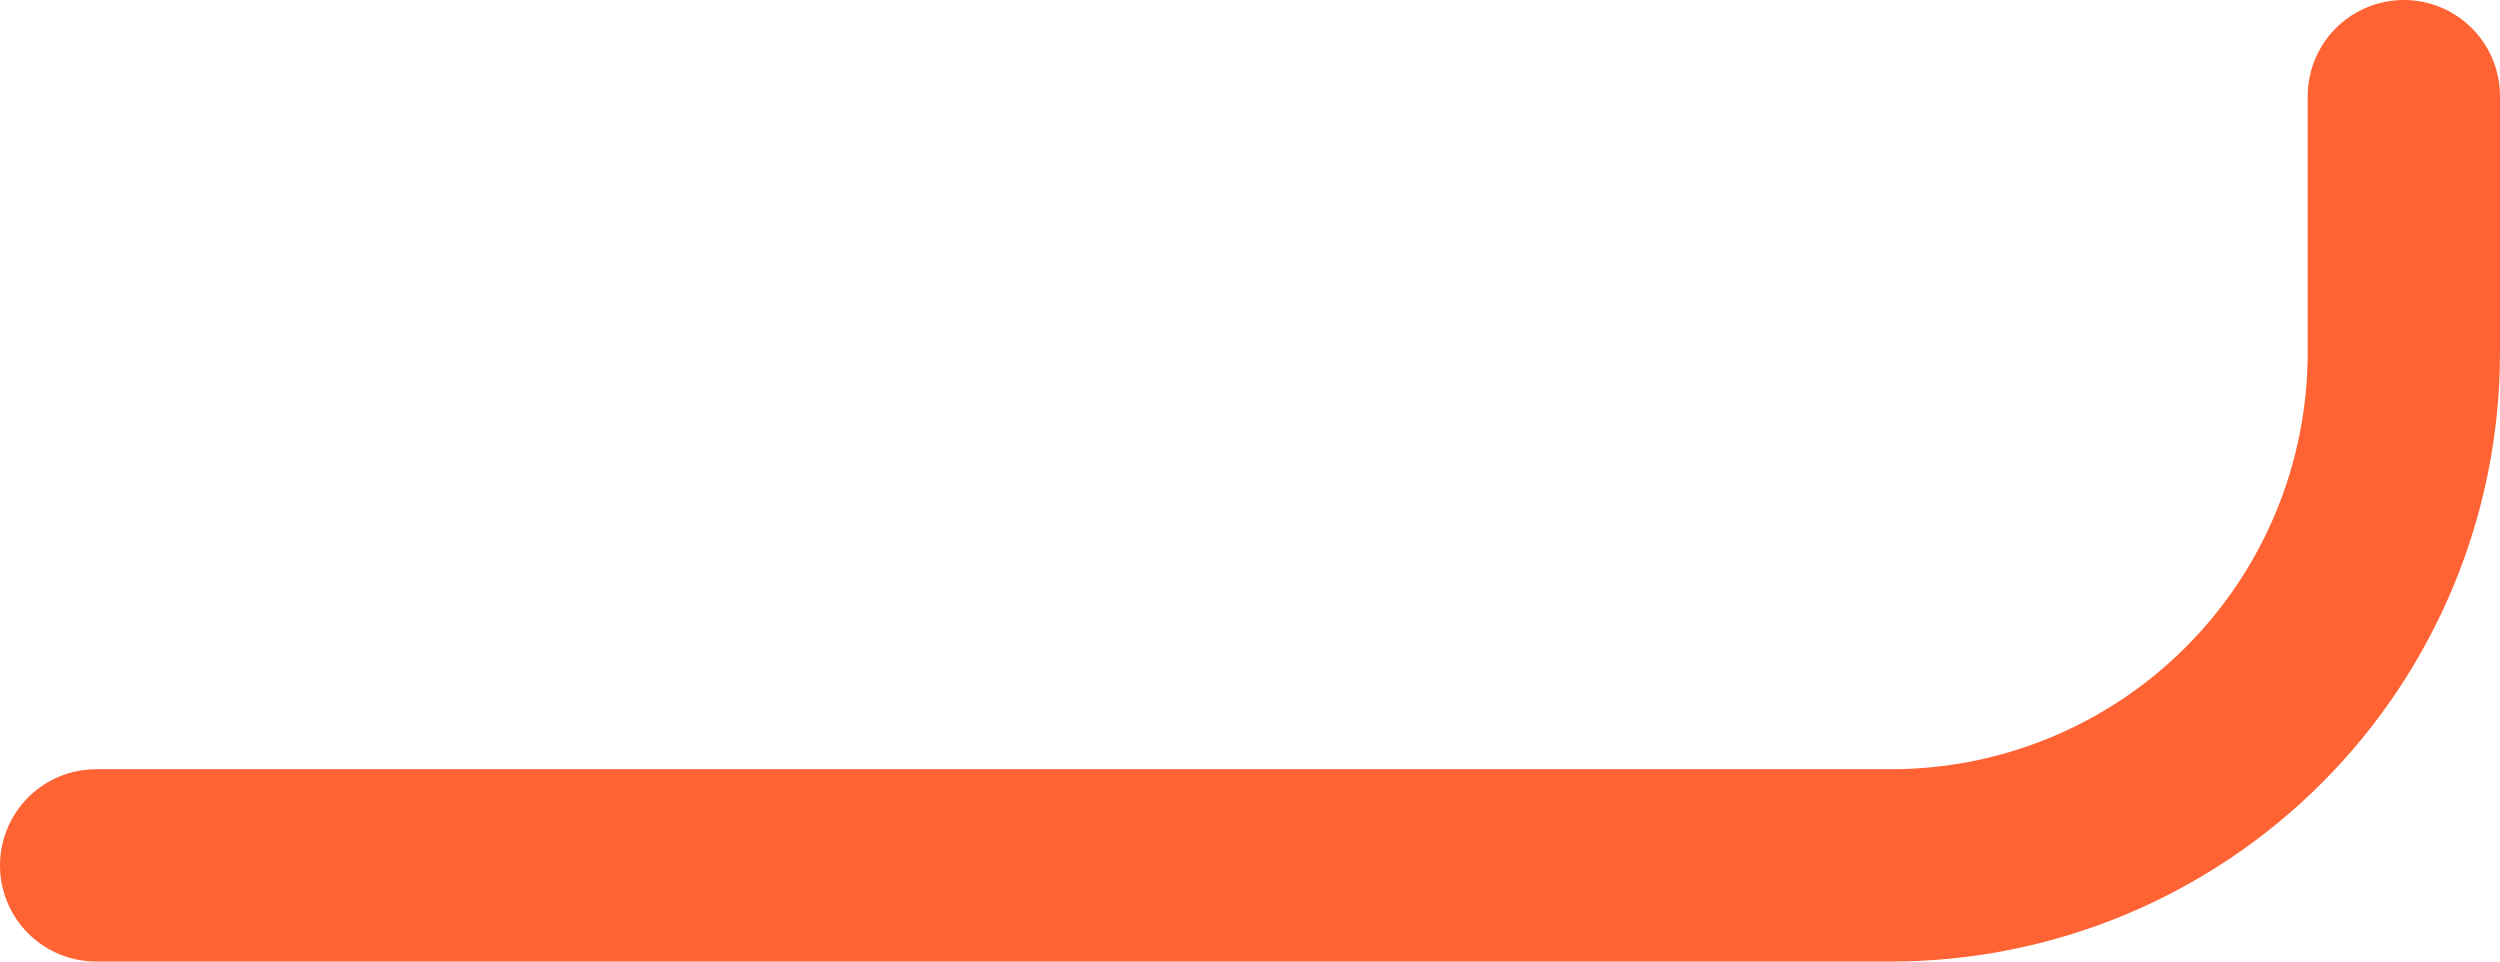<?xml version="1.0" encoding="utf-8"?>
<svg xmlns="http://www.w3.org/2000/svg" fill="none" height="100%" overflow="visible" preserveAspectRatio="none" style="display: block;" viewBox="0 0 26 10" width="100%">
<path d="M25 1V3.667C25 5.081 24.438 6.438 23.438 7.438C22.438 8.438 21.081 9 19.667 9H1" id="Vector" stroke="#FF6333" stroke-linecap="round" stroke-linejoin="round" stroke-width="2"/>
</svg>